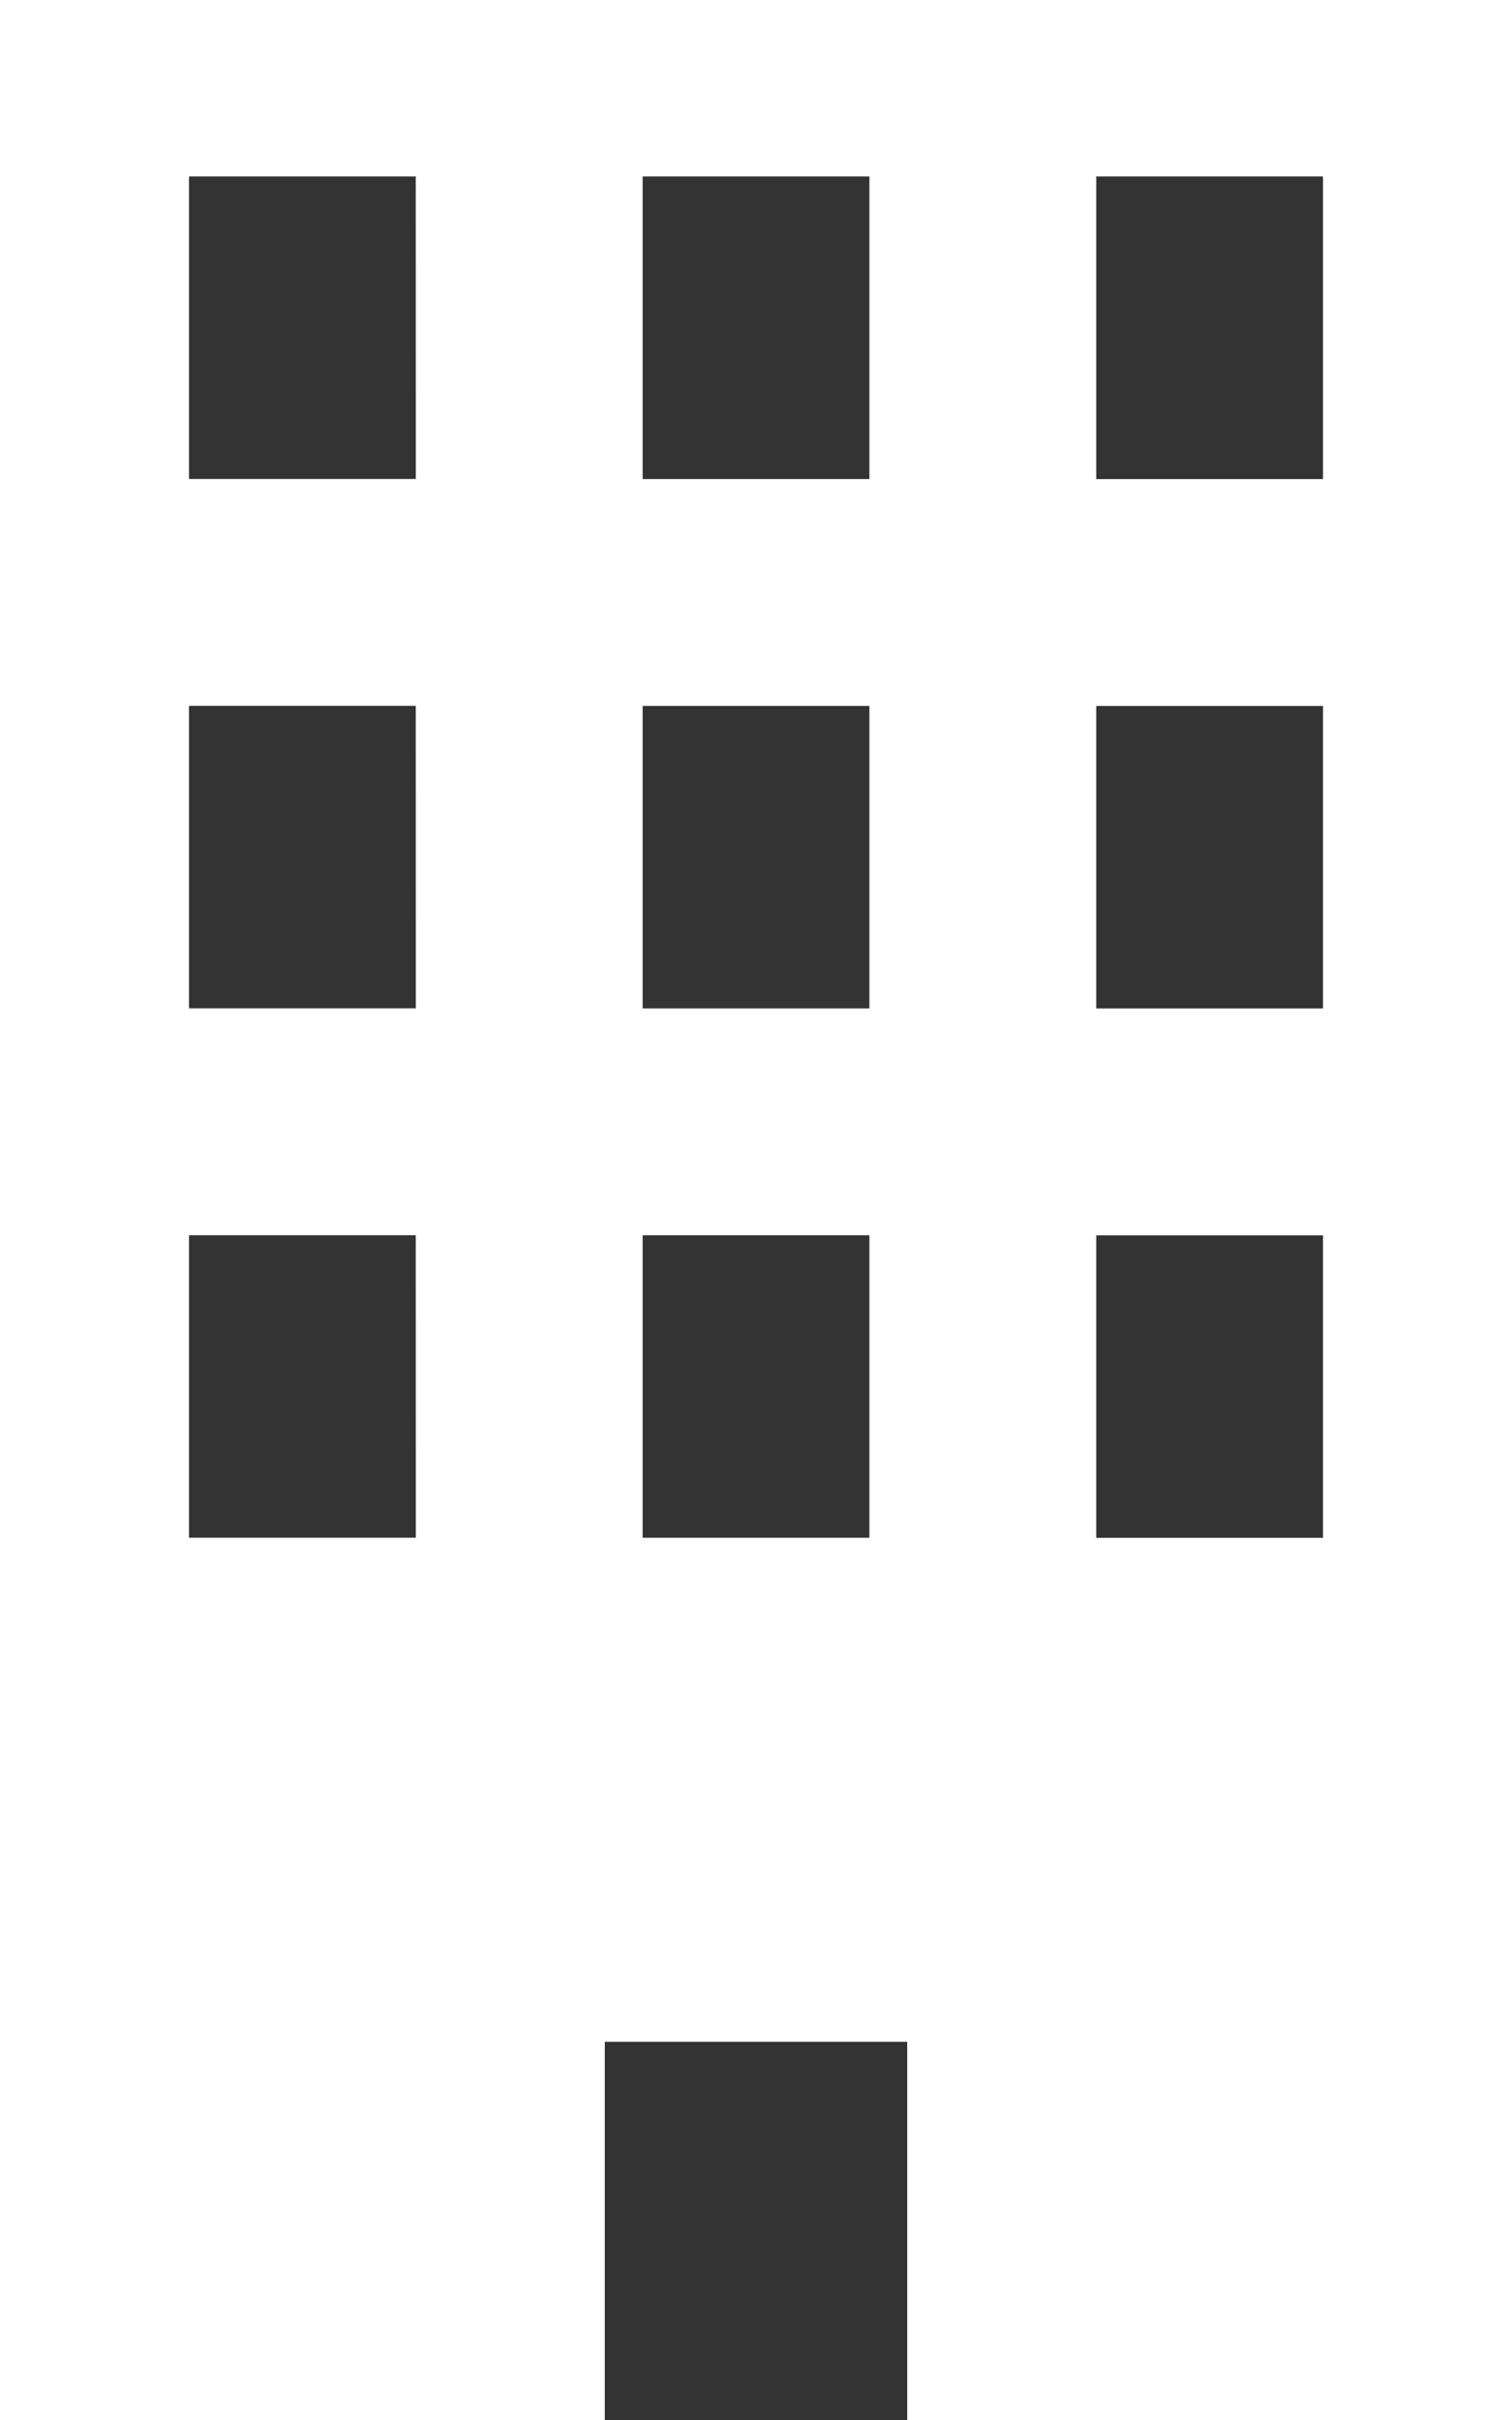 <svg xmlns="http://www.w3.org/2000/svg" width="26.05" height="41.68" viewBox="0 0 26.05 41.68">
  <rect x="0" y="0" width="26.05" height="41.68" fill="#333333" stroke="none"/>
  <g id="ビルのアイコン_1_" data-name="ビルのアイコン (1)" transform="translate(-96)">
    <path id="Path_130479" data-name="Path 130479" d="M96,0V41.68h10.42V35.167h5.21V41.68h10.42V0Zm7.164,26.484H99.256v-5.21h3.907Zm0-9.117H99.256v-5.21h3.907Zm0-9.117H99.256V3.039h3.907Zm7.815,18.235h-3.907v-5.21h3.907Zm0-9.117h-3.907v-5.21h3.907Zm0-9.117h-3.907V3.039h3.907Zm7.815,18.235h-3.907v-5.21h3.907Zm0-9.117h-3.907v-5.21h3.907Zm0-9.117h-3.907V3.039h3.907Z" fill="#fff"/>
  </g>
</svg>
